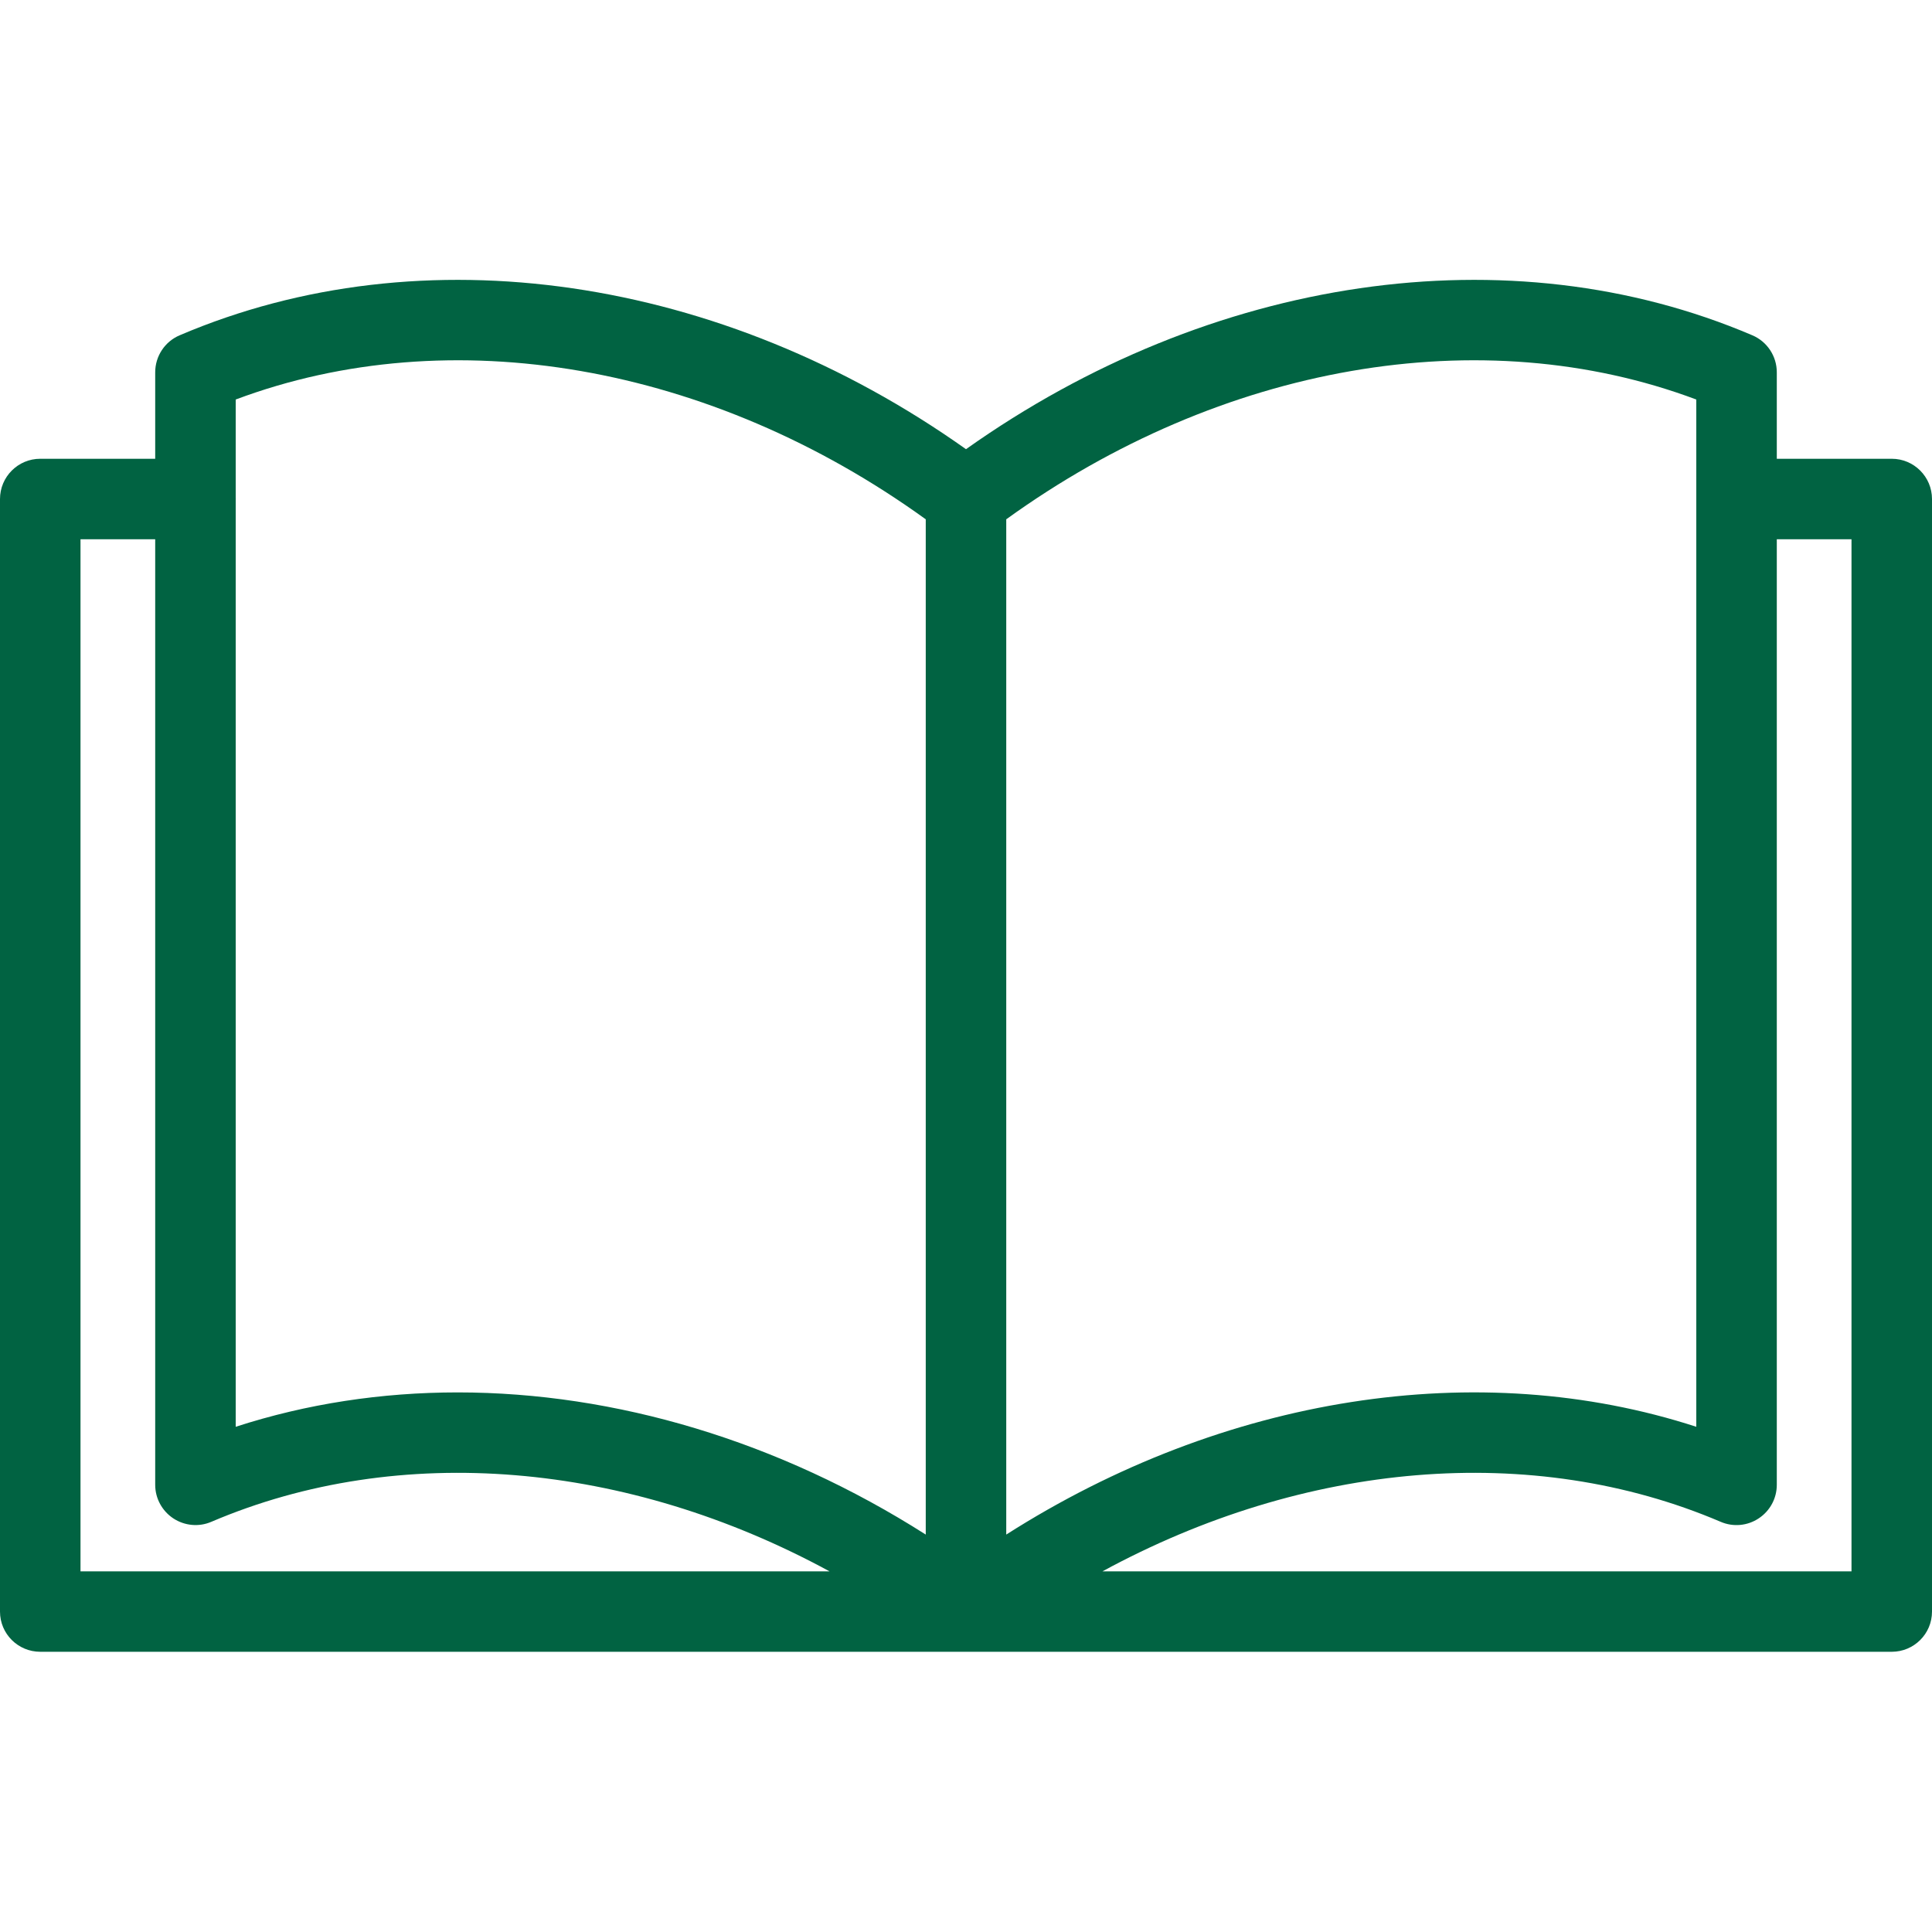 <svg width="24" height="24" viewBox="0 0 24 24" fill="none" xmlns="http://www.w3.org/2000/svg">
<path d="M23.5 5.699H22.072V4.625C22.072 4.424 21.952 4.243 21.768 4.165C18.752 2.877 15.041 3.423 12 5.58C8.959 3.423 5.248 2.877 2.232 4.165C2.048 4.243 1.928 4.424 1.928 4.625V5.699H0.5C0.224 5.699 0 5.923 0 6.199V20.02C0 20.296 0.224 20.519 0.5 20.519H12H23.5C23.776 20.519 24 20.296 24 20.02V6.199C24 5.923 23.776 5.699 23.5 5.699ZM1 19.52V6.699H1.928V18.445C1.928 18.613 2.013 18.769 2.153 18.862C2.293 18.954 2.47 18.971 2.624 18.905C4.966 17.905 7.795 18.155 10.305 19.52H1ZM11.5 19.063C9.675 17.901 7.645 17.297 5.686 17.297C4.74 17.297 3.81 17.438 2.928 17.724V6.205C2.928 6.203 2.929 6.201 2.929 6.199C2.929 6.197 2.928 6.195 2.928 6.194V4.963C5.595 3.963 8.829 4.522 11.5 6.451V19.063ZM12.5 6.451C15.171 4.522 18.405 3.963 21.072 4.963V6.193C21.072 6.195 21.072 6.197 21.072 6.199C21.072 6.201 21.072 6.203 21.072 6.205V17.724C18.363 16.844 15.206 17.339 12.5 19.063V6.451ZM23 19.52H13.695C16.205 18.155 19.034 17.905 21.376 18.905C21.53 18.971 21.707 18.955 21.847 18.862C21.988 18.769 22.072 18.613 22.072 18.445V6.699H23V19.52Z" fill="#016342"/>
</svg>
